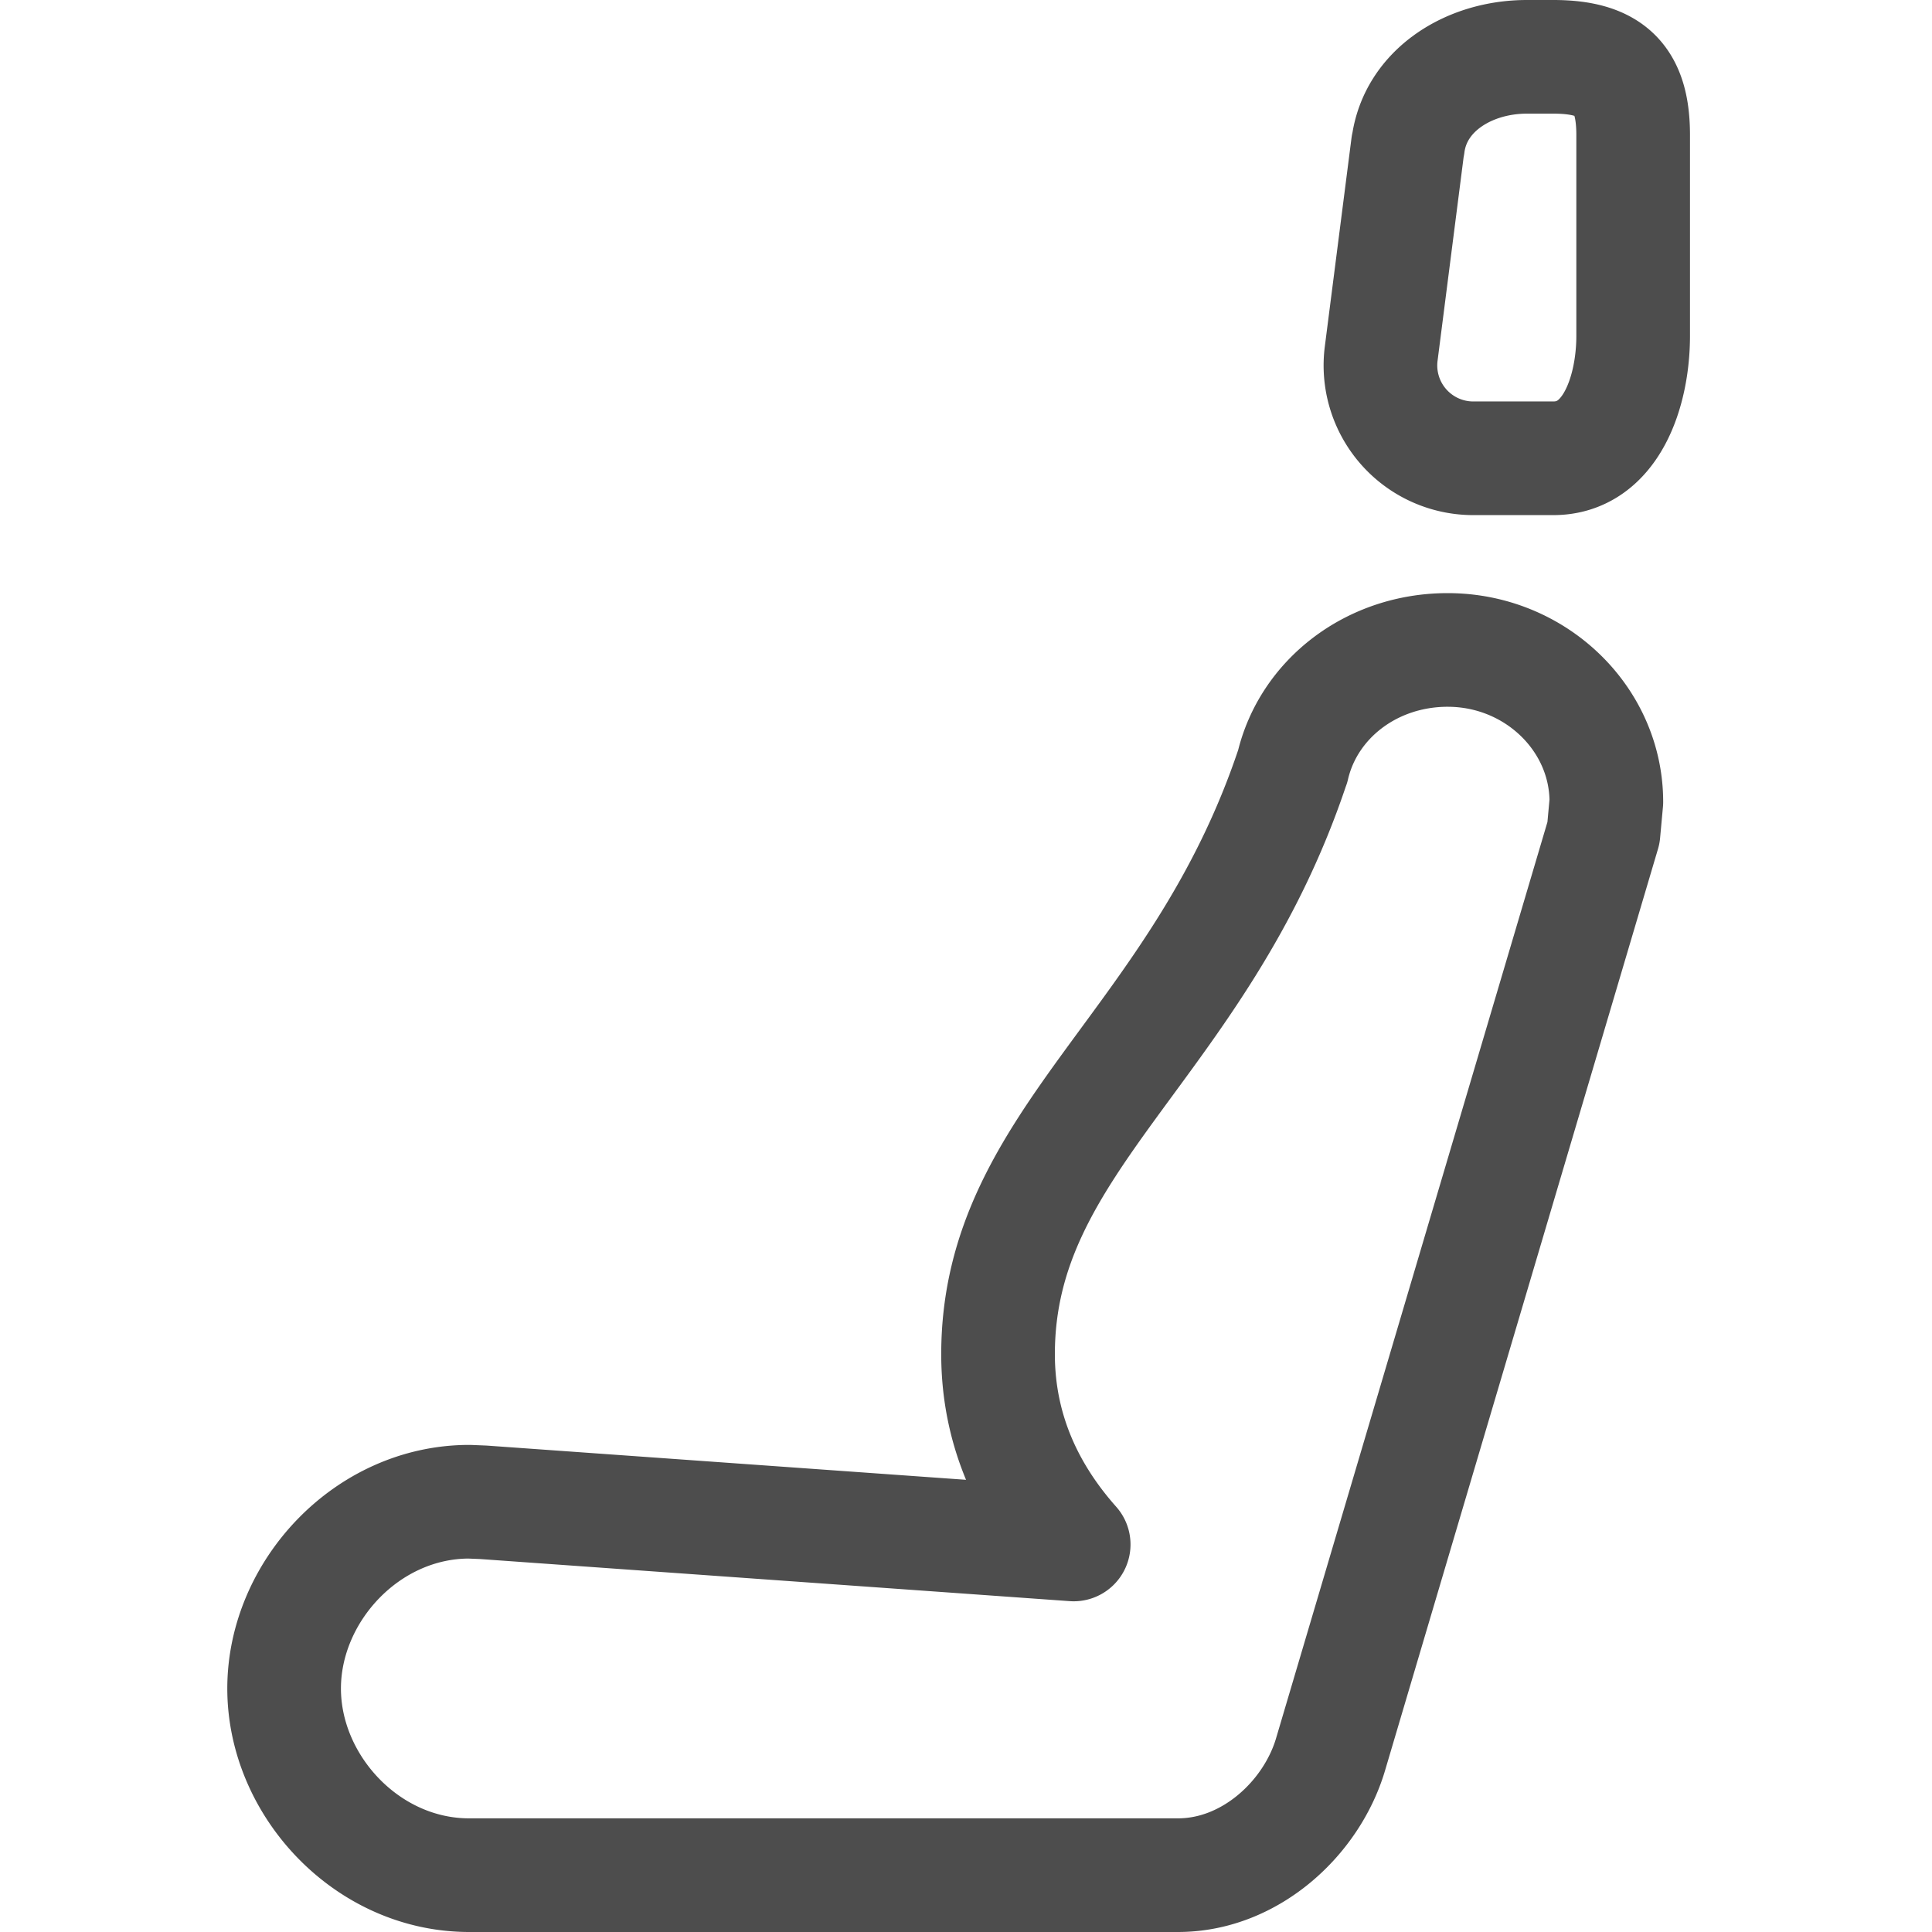 <svg xmlns="http://www.w3.org/2000/svg" width="34" height="34" viewBox="0 0 34 34"><g fill="none" fill-rule="evenodd"><path d="M0 0h34v34H0z"/><path stroke="#4D4D4D" stroke-linecap="round" stroke-linejoin="round" stroke-width="2" d="M22.748 13.487c-1.644 4.922-5.184 6.556-5.184 10.345 0 1.372.556 2.476 1.331 3.348l-10.39-.742-.248-.01C6.458 26.429 5 28.008 5 29.715 5 31.422 6.458 33 8.257 33H20.73c1.275 0 2.351-1.007 2.683-2.117l4.806-16.227.05-.545c0-1.463-1.25-2.673-2.793-2.673-1.337 0-2.45.862-2.727 2.049m2.03-10.93C24.903 1.592 25.847 1 26.87 1h.466c1.02 0 1.405.406 1.405 1.378V5.91c0 .971-.385 2.155-1.405 2.155H25.94a1.634 1.634 0 01-1.632-1.852l.468-3.657"/></g></svg>